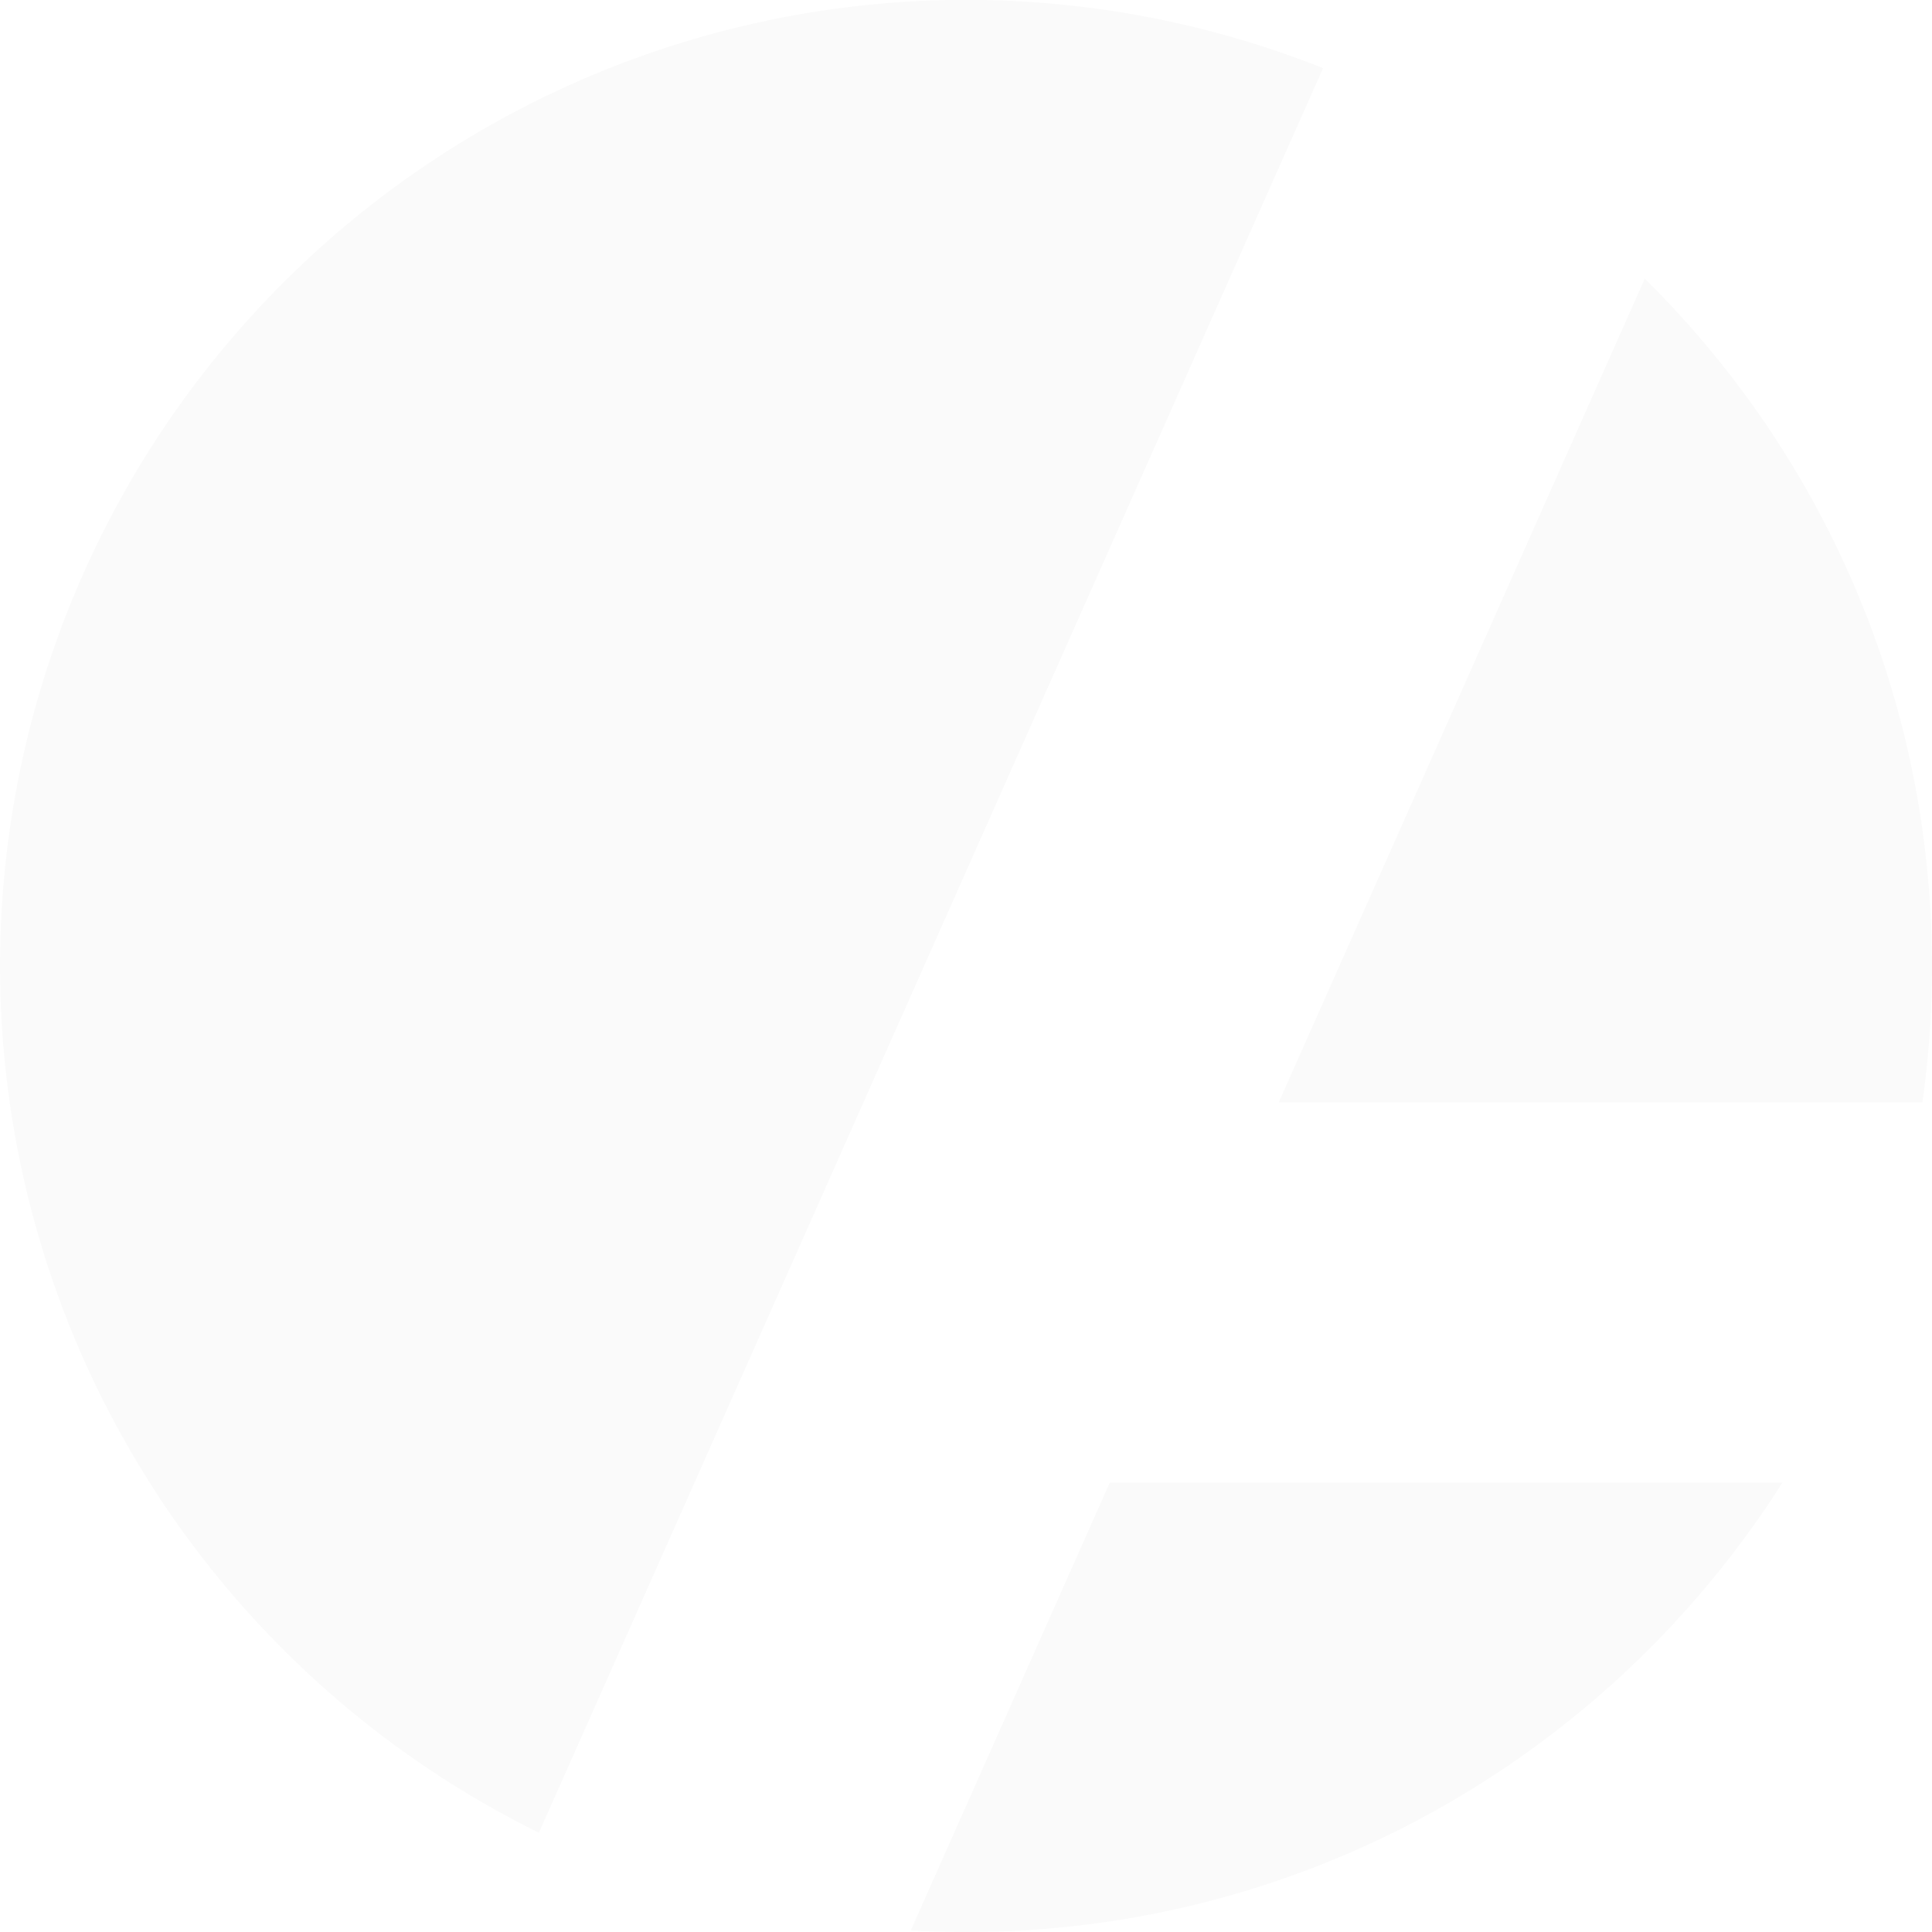 <svg xmlns="http://www.w3.org/2000/svg" width="376" height="376" viewBox="0 0 376 376">
  <path id="Logo_Shape" data-name="Logo Shape" d="M188,376c-3.574,0-7.191-.1-10.75-.3l38.744-87.185H346.9a188.923,188.923,0,0,1-66.876,63.463A187.147,187.147,0,0,1,188,376Zm-83.119-19.325h0A188.049,188.049,0,0,1,257.49,13.26L104.881,356.674ZM374.142,214.538H248.868L320.1,54.237a188.309,188.309,0,0,1,40.891,60.036,187.038,187.038,0,0,1,11.125,35.539,190.075,190.075,0,0,1,2.022,64.724Z" transform="translate(0 0)" opacity="0.022"/>
</svg>
